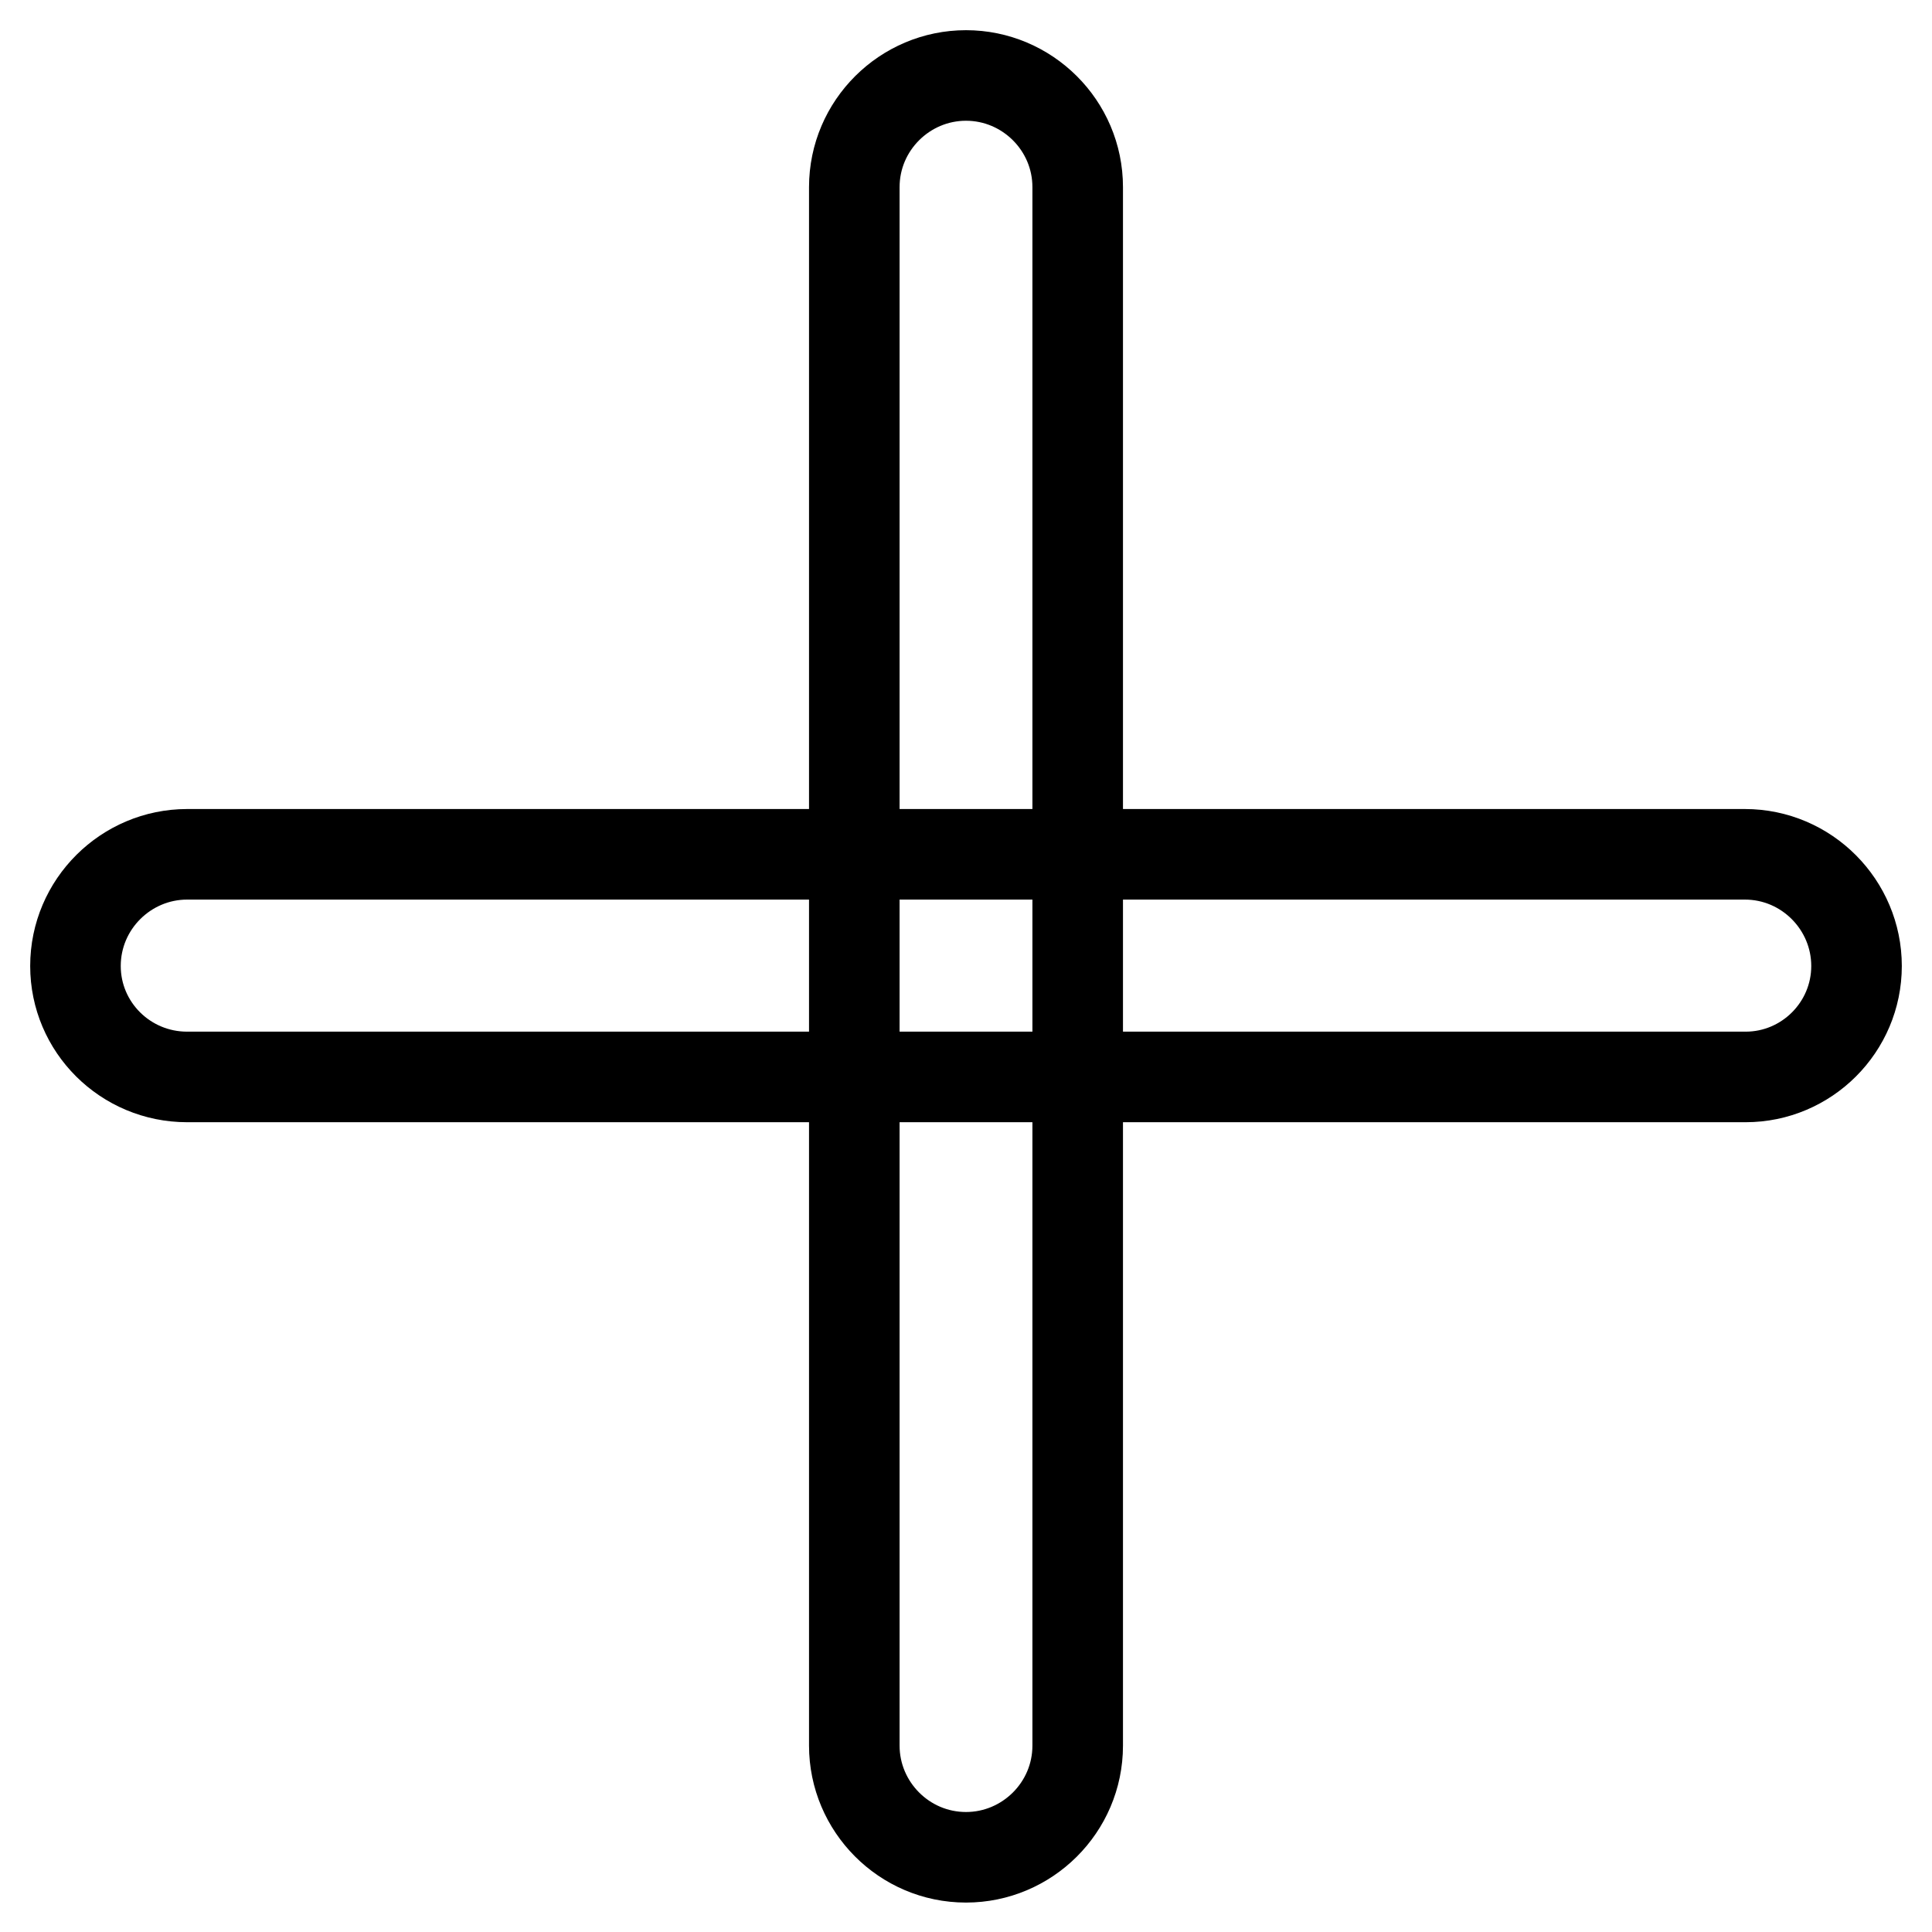 <?xml version="1.0" encoding="utf-8"?>
<!-- Svg Vector Icons : http://www.onlinewebfonts.com/icon -->
<!DOCTYPE svg PUBLIC "-//W3C//DTD SVG 1.1//EN" "http://www.w3.org/Graphics/SVG/1.1/DTD/svg11.dtd">
<svg version="1.1" xmlns="http://www.w3.org/2000/svg" xmlns:xlink="http://www.w3.org/1999/xlink" x="0px" y="0px" viewBox="0 0 256 256" enable-background="new 0 0 256 256" xml:space="preserve">
<g> <path stroke-width="12" fill-opacity="0" stroke="#000000"  d="M246,128c0-8.1-6.6-14.8-14.8-14.8H24.8c-8.1,0-14.8,6.6-14.8,14.8l0,0c0,8.1,6.6,14.7,14.8,14.7h206.5 C239.4,142.7,246,136.1,246,128L246,128z M128,10c-8.1,0-14.8,6.6-14.8,14.8v206.5c0,8.1,6.6,14.8,14.8,14.8l0,0 c8.1,0,14.8-6.6,14.8-14.8V24.8C142.8,16.6,136.1,10,128,10L128,10z"/></g>
</svg>